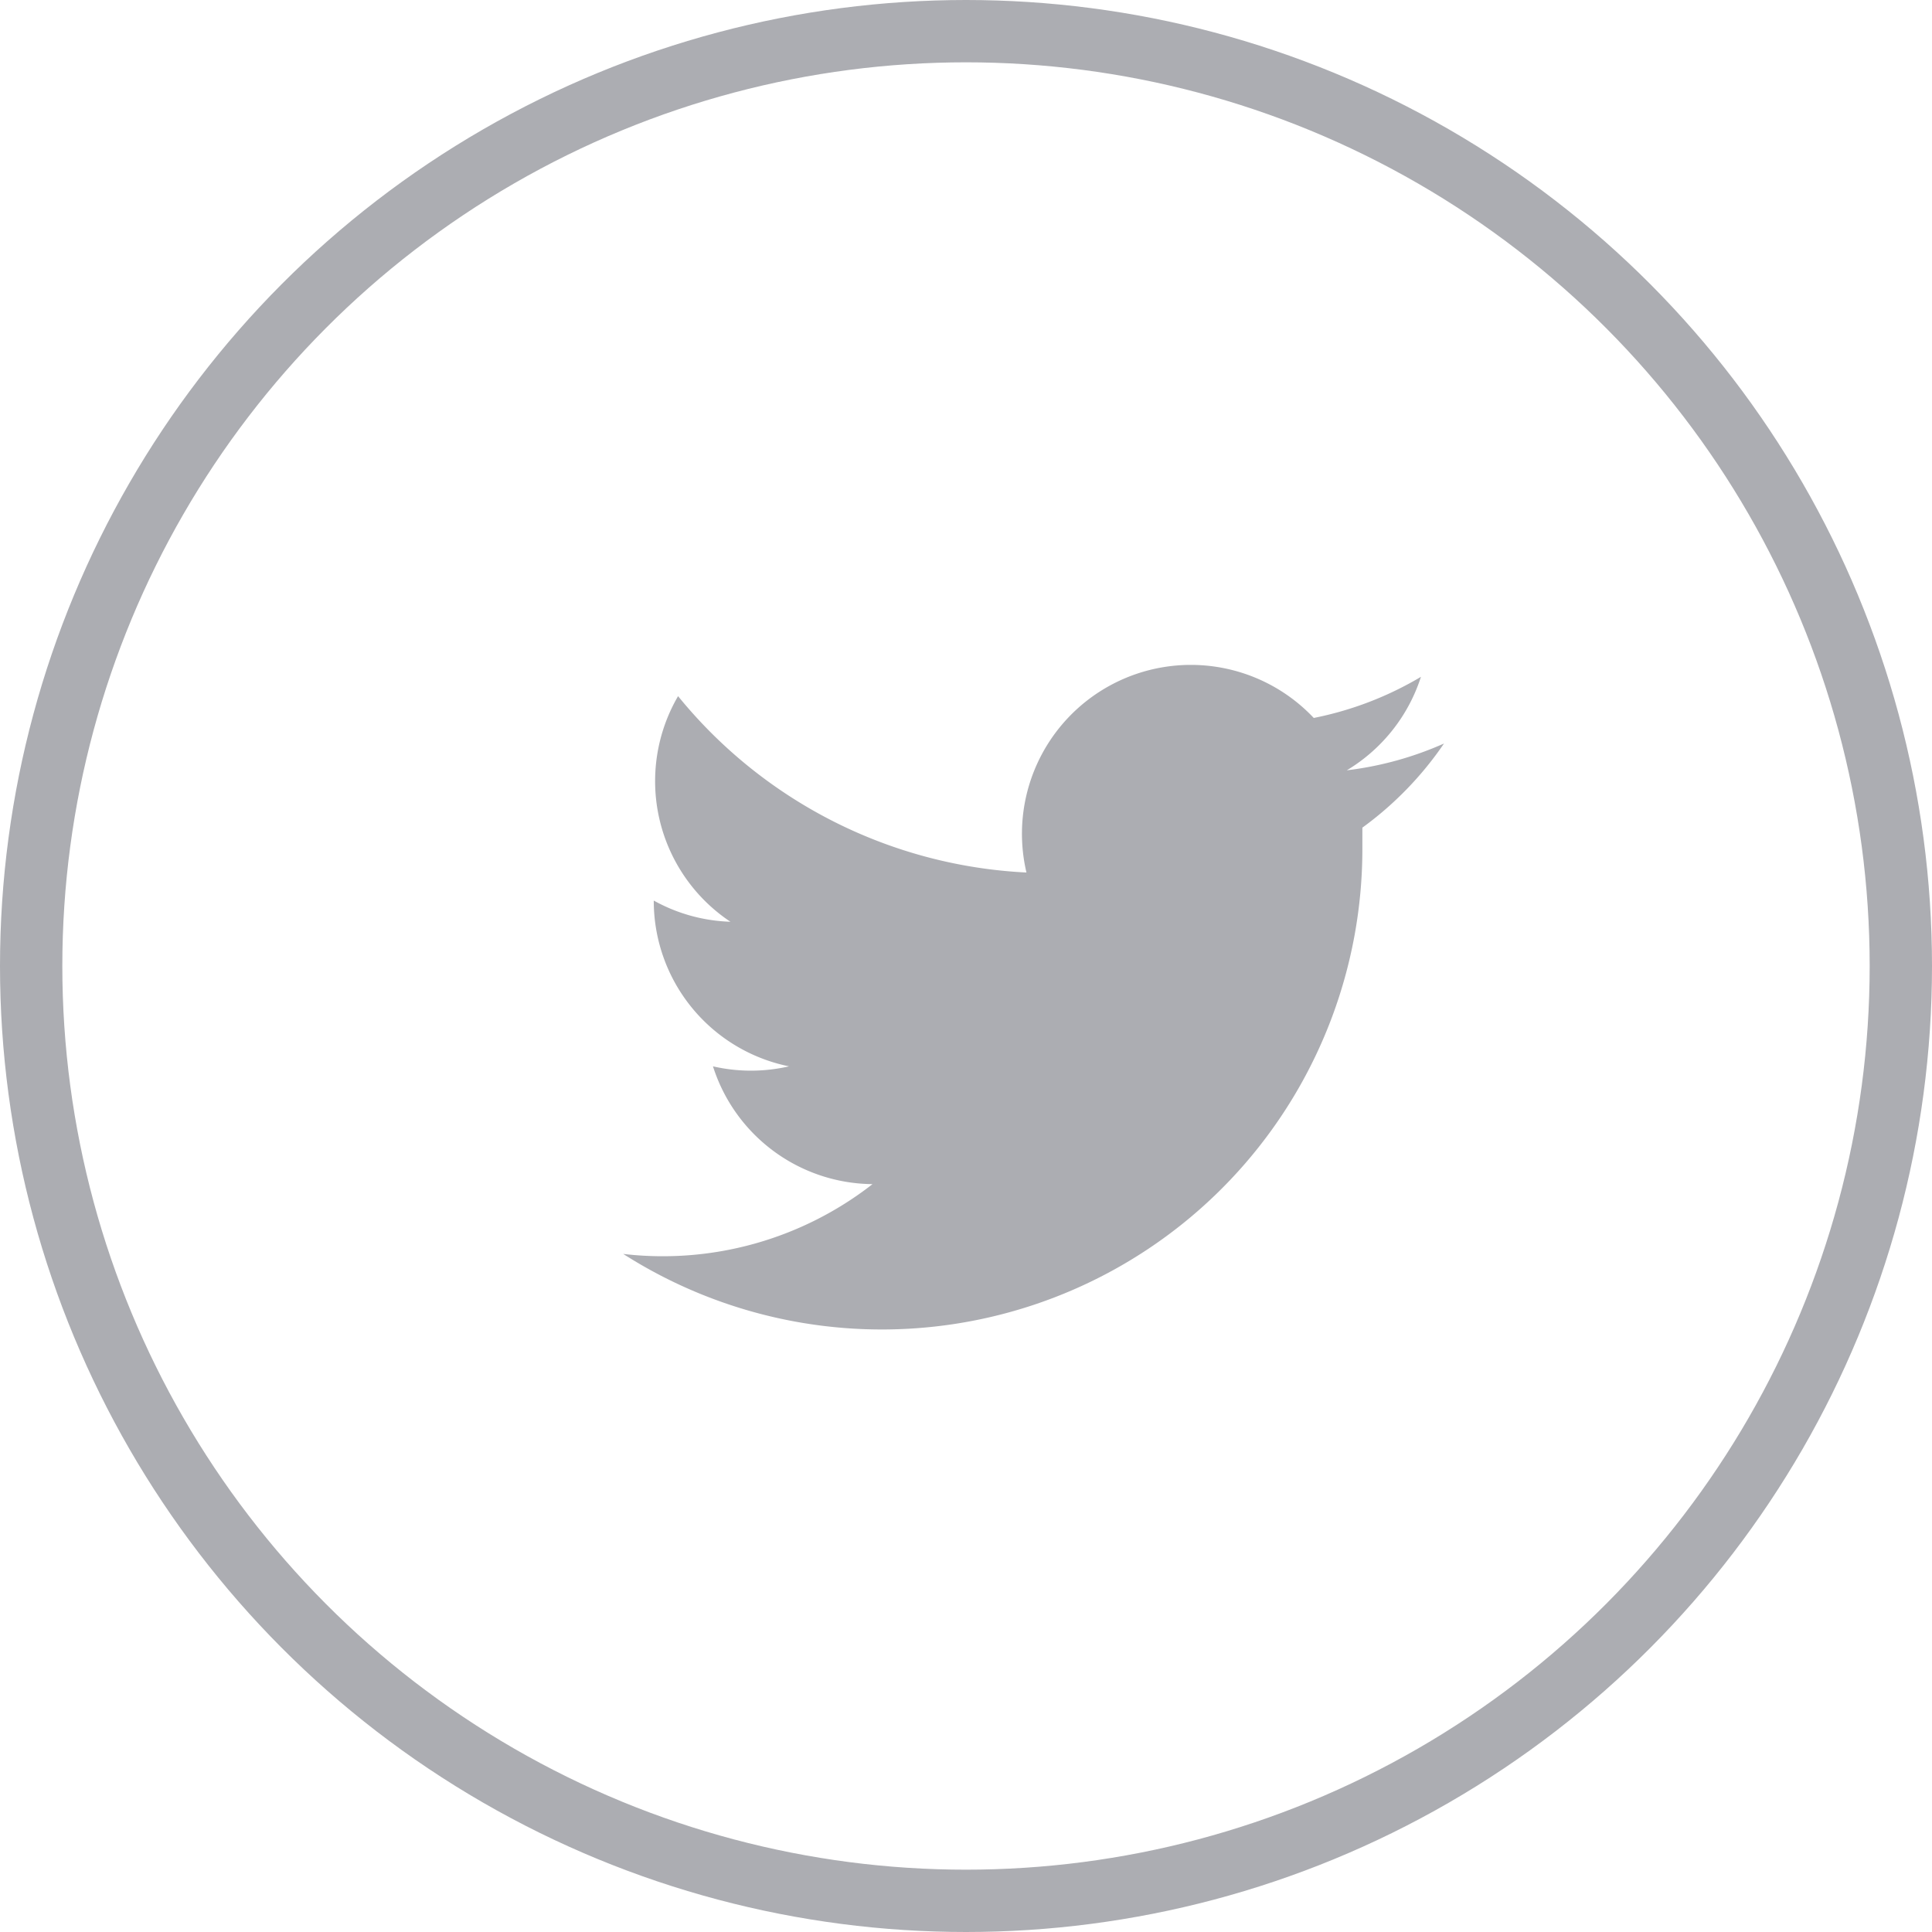 <svg xmlns="http://www.w3.org/2000/svg" viewBox="0 0 31 31"><defs><style>.cls-1{fill:#acadb2;}.cls-2{fill:none;stroke:#acadb2;stroke-miterlimit:10;}</style></defs><title>Asset 13</title><g id="Layer_2" data-name="Layer 2"><g id="Layer_1-2" data-name="Layer 1"><path class="cls-1" d="M23.17,11.93a5.42,5.42,0,0,1-1.56.43,2.72,2.72,0,0,0,1.19-1.5,5.43,5.43,0,0,1-1.72.66A2.71,2.71,0,0,0,16.47,14a7.69,7.69,0,0,1-5.59-2.83,2.71,2.71,0,0,0,.84,3.62,2.7,2.7,0,0,1-1.23-.34v0a2.71,2.71,0,0,0,2.17,2.66,2.72,2.72,0,0,1-1.22,0A2.71,2.71,0,0,0,14,19a5.47,5.47,0,0,1-4,1.12,7.71,7.71,0,0,0,11.86-6.49q0-.18,0-.35A5.5,5.5,0,0,0,23.17,11.93Z"/><circle class="cls-2" cx="15.5" cy="15.5" r="15"/></g></g></svg>